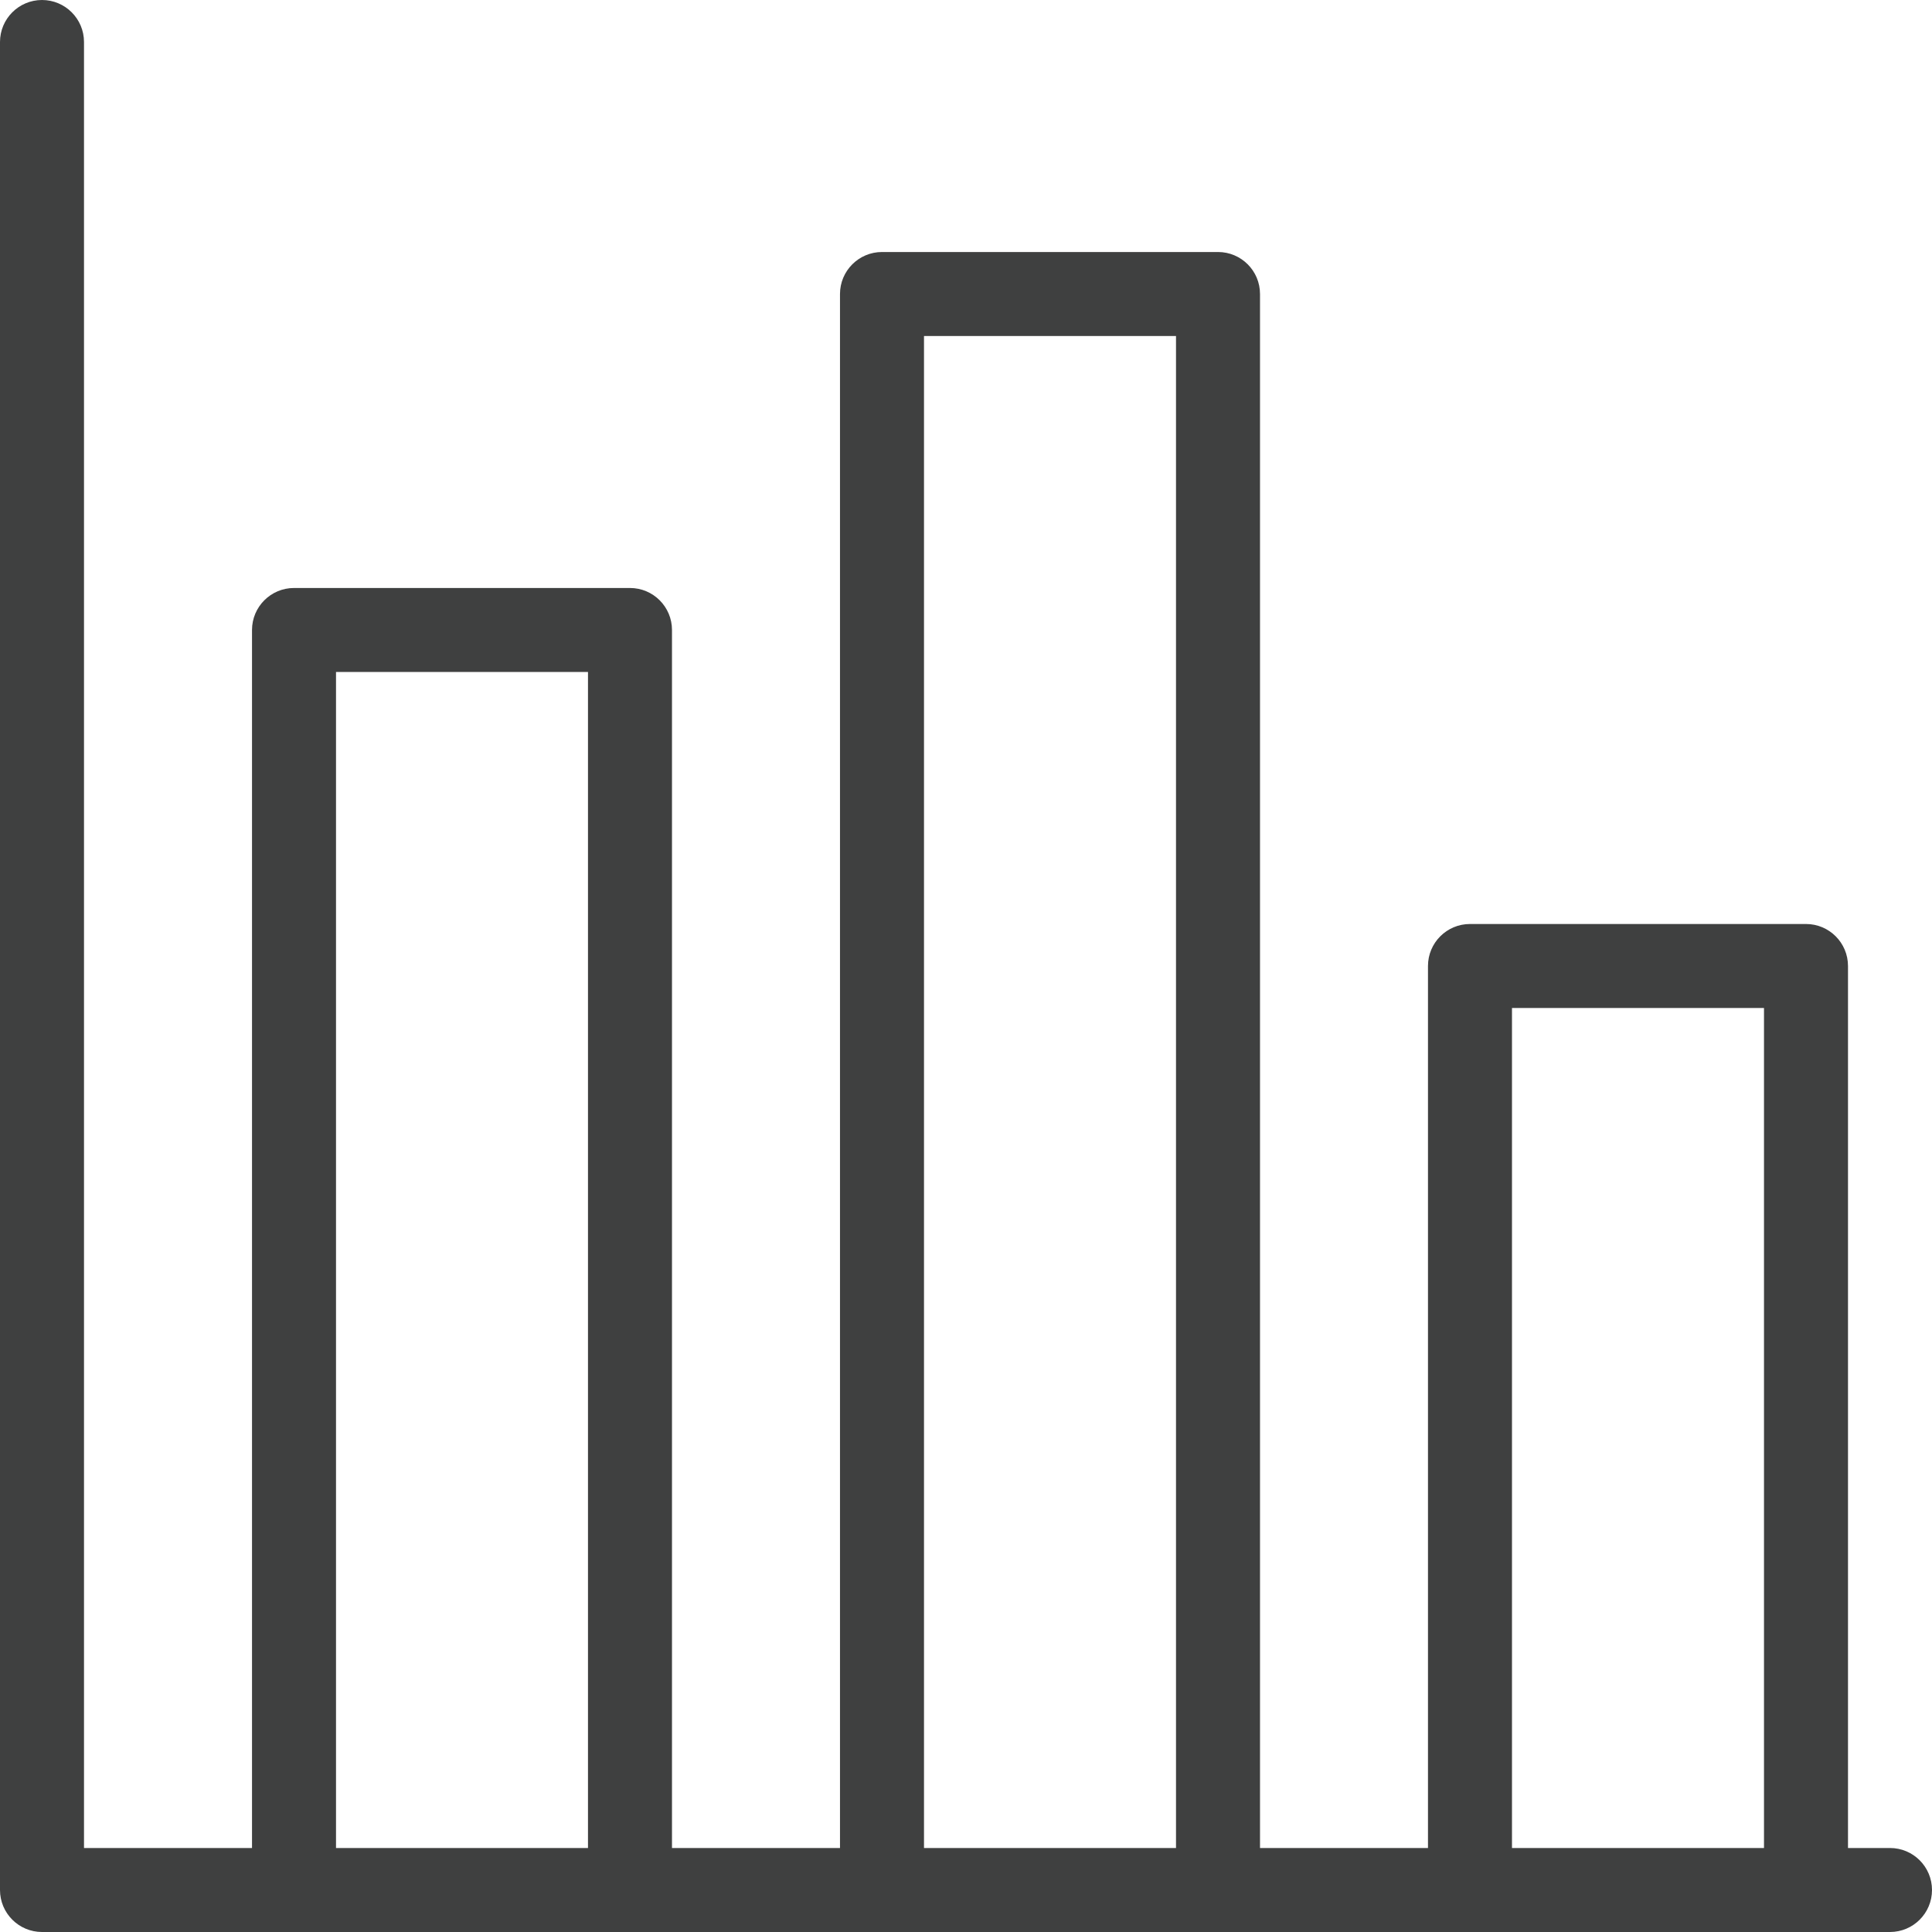 <?xml version="1.0" encoding="UTF-8"?> <svg xmlns="http://www.w3.org/2000/svg" width="50" height="50" viewBox="0 0 50 50" fill="none"><path fill-rule="evenodd" clip-rule="evenodd" d="M47.826 47.826H48.913C49.514 47.826 50 48.313 50 48.913C50 49.513 49.514 50 48.913 50H46.739H38.044H31.522H22.826H16.304H7.609H1.087C0.487 50 0 49.513 0 48.913V1.087C0 0.487 0.487 0 1.087 0C1.687 0 2.174 0.487 2.174 1.087V47.826H6.522V16.304C6.522 15.704 7.009 15.217 7.609 15.217H16.304C16.904 15.217 17.391 15.704 17.391 16.304V47.826H21.739V7.609C21.739 7.009 22.226 6.522 22.826 6.522H31.522C32.123 6.522 32.609 7.009 32.609 7.609V47.826H36.956V25C36.956 24.4 37.442 23.913 38.044 23.913H46.739C47.34 23.913 47.826 24.4 47.826 25V47.826ZM8.696 47.826H15.217V17.391H8.696V47.826ZM30.435 47.826H23.913V8.696H30.435V47.826ZM39.13 47.826H45.652V26.087H39.13V47.826Z" fill="#3F4040"></path></svg> 